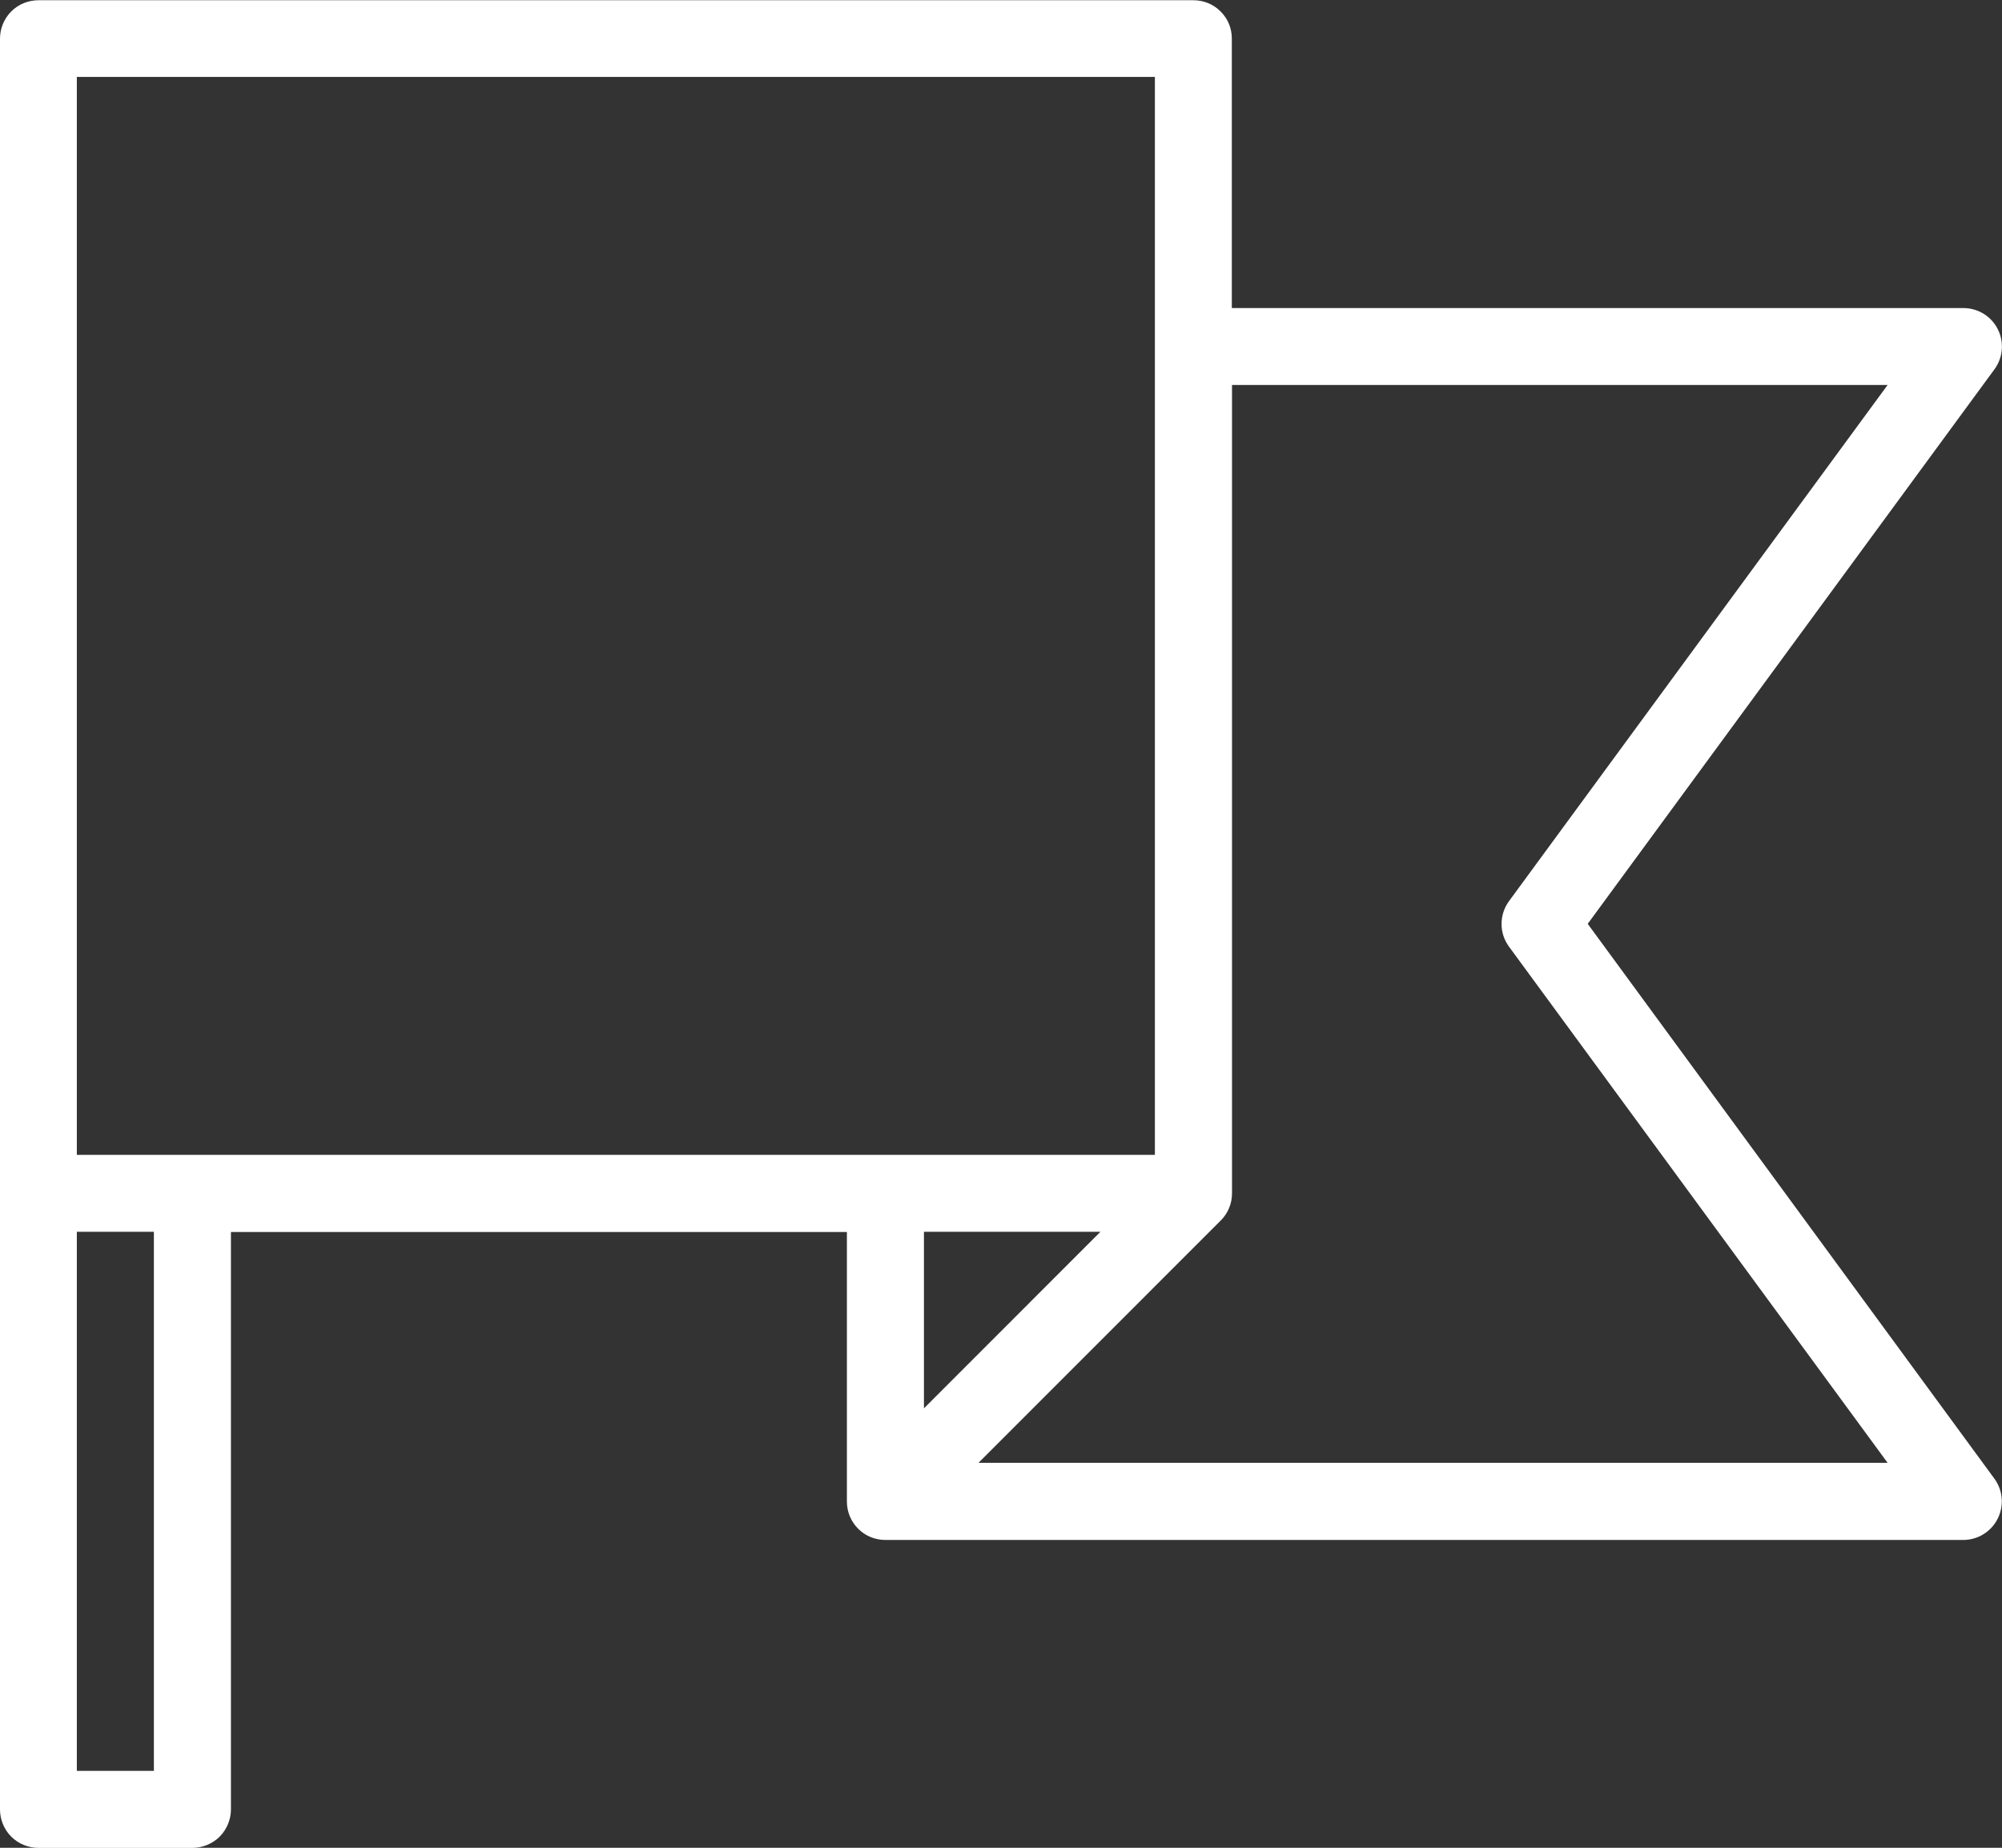 <?xml version="1.0" encoding="UTF-8" standalone="no"?>
<!-- Created with Inkscape (http://www.inkscape.org/) -->

<svg
   xmlns:dc="http://purl.org/dc/elements/1.1/"
   xmlns:cc="http://creativecommons.org/ns#"
   xmlns:rdf="http://www.w3.org/1999/02/22-rdf-syntax-ns#"
   xmlns:svg="http://www.w3.org/2000/svg"
   xmlns="http://www.w3.org/2000/svg"
   xmlns:sodipodi="http://sodipodi.sourceforge.net/DTD/sodipodi-0.dtd"
   xmlns:inkscape="http://www.inkscape.org/namespaces/inkscape"
   width="69.332"
   height="64"
   viewBox="0 0 18.344 16.933"
   version="1.1"
   id="svg167"
   inkscape:version="0.92.3 (2405546, 2018-03-11)"
   sodipodi:docname="main3.svg">
  <rect x="0" y="0" width="18.344" height="16.933" fill="#333333" stroke="none"/>
  <defs
     id="defs161" />
  <sodipodi:namedview
     id="base"
     pagecolor="#ffffff"
     bordercolor="#666666"
     borderopacity="1.0"
     inkscape:pageopacity="0.0"
     inkscape:pageshadow="2"
     inkscape:zoom="0.35"
     inkscape:cx="57.523182"
     inkscape:cy="300.57141"
     inkscape:document-units="mm"
     inkscape:current-layer="layer1"
     showgrid="false"
     fit-margin-top="0"
     fit-margin-left="0"
     fit-margin-right="0"
     fit-margin-bottom="0"
     units="px"
     inkscape:window-width="2560"
     inkscape:window-height="1376"
     inkscape:window-x="0"
     inkscape:window-y="27"
     inkscape:window-maximized="1" />
  <g
     inkscape:label="Layer 1"
     inkscape:groupmode="layer"
     id="layer1"
     transform="translate(-90.614,-211.426)">
    <path
       d="m 105.162,219.892 3.727,-5.082 c 0.079,-0.107 0.09,-0.25 0.03,-0.368 -0.06,-0.119 -0.182,-0.193 -0.315,-0.193 h -6.703 v -2.469 c 0,-0.095 -0.036,-0.183 -0.103,-0.249 -0.066,-0.067 -0.155,-0.103 -0.249,-0.103 H 90.966 c -0.093,0 -0.184,0.037 -0.249,0.103 -0.066,0.066 -0.103,0.156 -0.103,0.249 v 16.228 c 0,0.092 0.037,0.183 0.103,0.249 0.065,0.065 0.156,0.103 0.249,0.103 h 1.411 c 0.093,0 0.184,-0.038 0.25,-0.103 0.065,-0.066 0.103,-0.157 0.103,-0.249 v -5.292 h 5.644 v 2.47 c 0,0.094 0.037,0.183 0.103,0.249 0.066,0.067 0.156,0.103 0.249,0.103 h 9.877 c 0.133,0 0.255,-0.075 0.315,-0.194 0.06,-0.118 0.049,-0.261 -0.03,-0.368 z m -13.844,-7.761 h 9.878 v 9.878 h -9.878 z m 0.706,15.523 h -0.706 v -4.94 h 0.706 z m 7.056,-4.94 h 1.617 l -1.617,1.618 z m 0.5,2.117 2.219,-2.22 c 3.4e-4,0 7.1e-4,0 7.1e-4,0 0.033,-0.034 0.059,-0.072 0.076,-0.114 0.018,-0.043 0.027,-0.088 0.027,-0.135 v -7.408 h 6.007 l -3.469,4.73 c -0.091,0.125 -0.091,0.293 0,0.417 l 3.469,4.73 h -8.329"
       style="fill:#ffffff;fill-opacity:1;fill-rule:nonzero;stroke:none;stroke-width:0.035"
       id="path124"
       inkscape:connector-curvature="0" />
  </g>
</svg>
